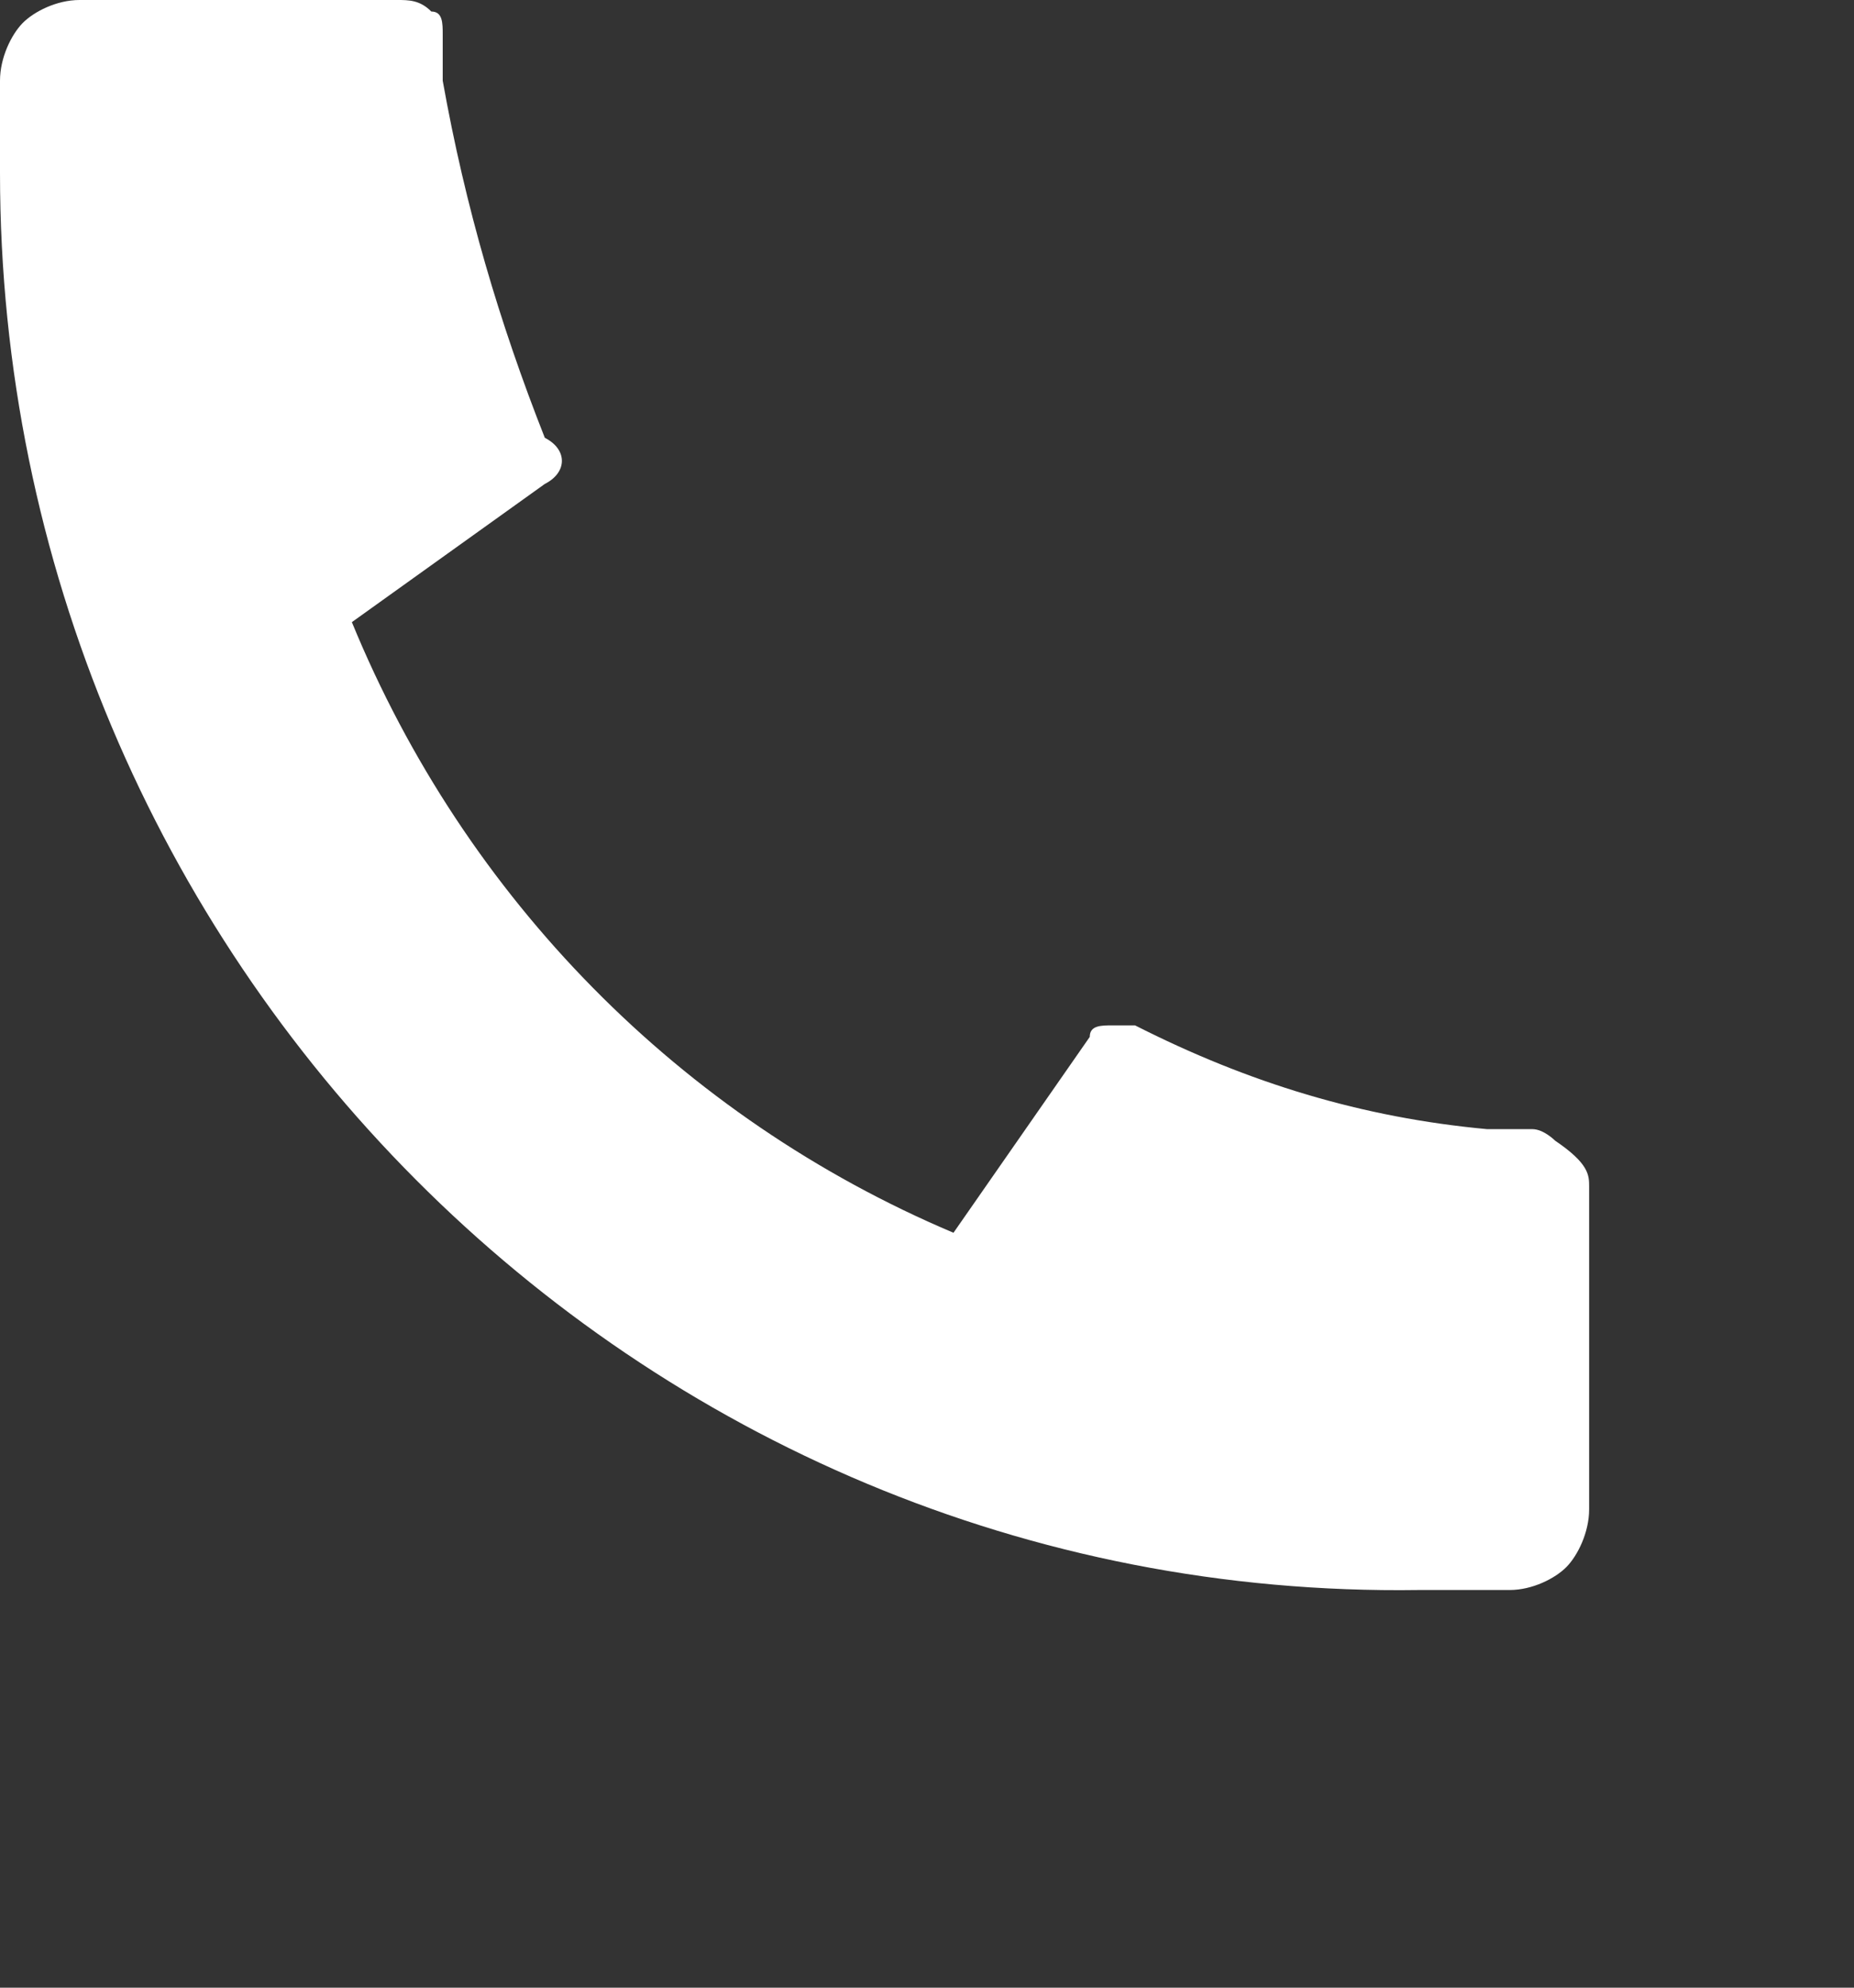 <svg width="14" height="15" viewBox="0 0 14 15" fill="none" xmlns="http://www.w3.org/2000/svg">
<rect x="0" y="0" width="14" height="15" fill="#333333" stroke="none"/>
<path d="M12 8.956V11.39C12 11.564 11.914 11.738 11.829 11.825C11.743 11.912 11.571 11.999 11.4 11.999C11.143 11.999 10.886 11.999 10.714 11.999C4.8 12.086 0 7.217 0 1.304C0 1.13 0 0.869 0 0.609C0 0.435 0.086 0.261 0.171 0.174C0.257 0.087 0.429 0 0.6 0H3C3.086 0 3.171 1.94344e-08 3.257 0.087C3.343 0.087 3.343 0.174 3.343 0.261C3.343 0.435 3.343 0.522 3.343 0.609C3.514 1.565 3.771 2.435 4.114 3.304C4.286 3.391 4.286 3.565 4.114 3.652L2.657 4.695C3.514 6.782 5.143 8.434 7.2 9.303L8.229 7.825C8.229 7.738 8.314 7.738 8.4 7.738C8.486 7.738 8.571 7.738 8.571 7.738C9.429 8.173 10.286 8.434 11.229 8.521C11.314 8.521 11.486 8.521 11.571 8.521C11.657 8.521 11.743 8.608 11.743 8.608C12 8.782 12 8.869 12 8.956Z" fill="white"/>
</svg>

